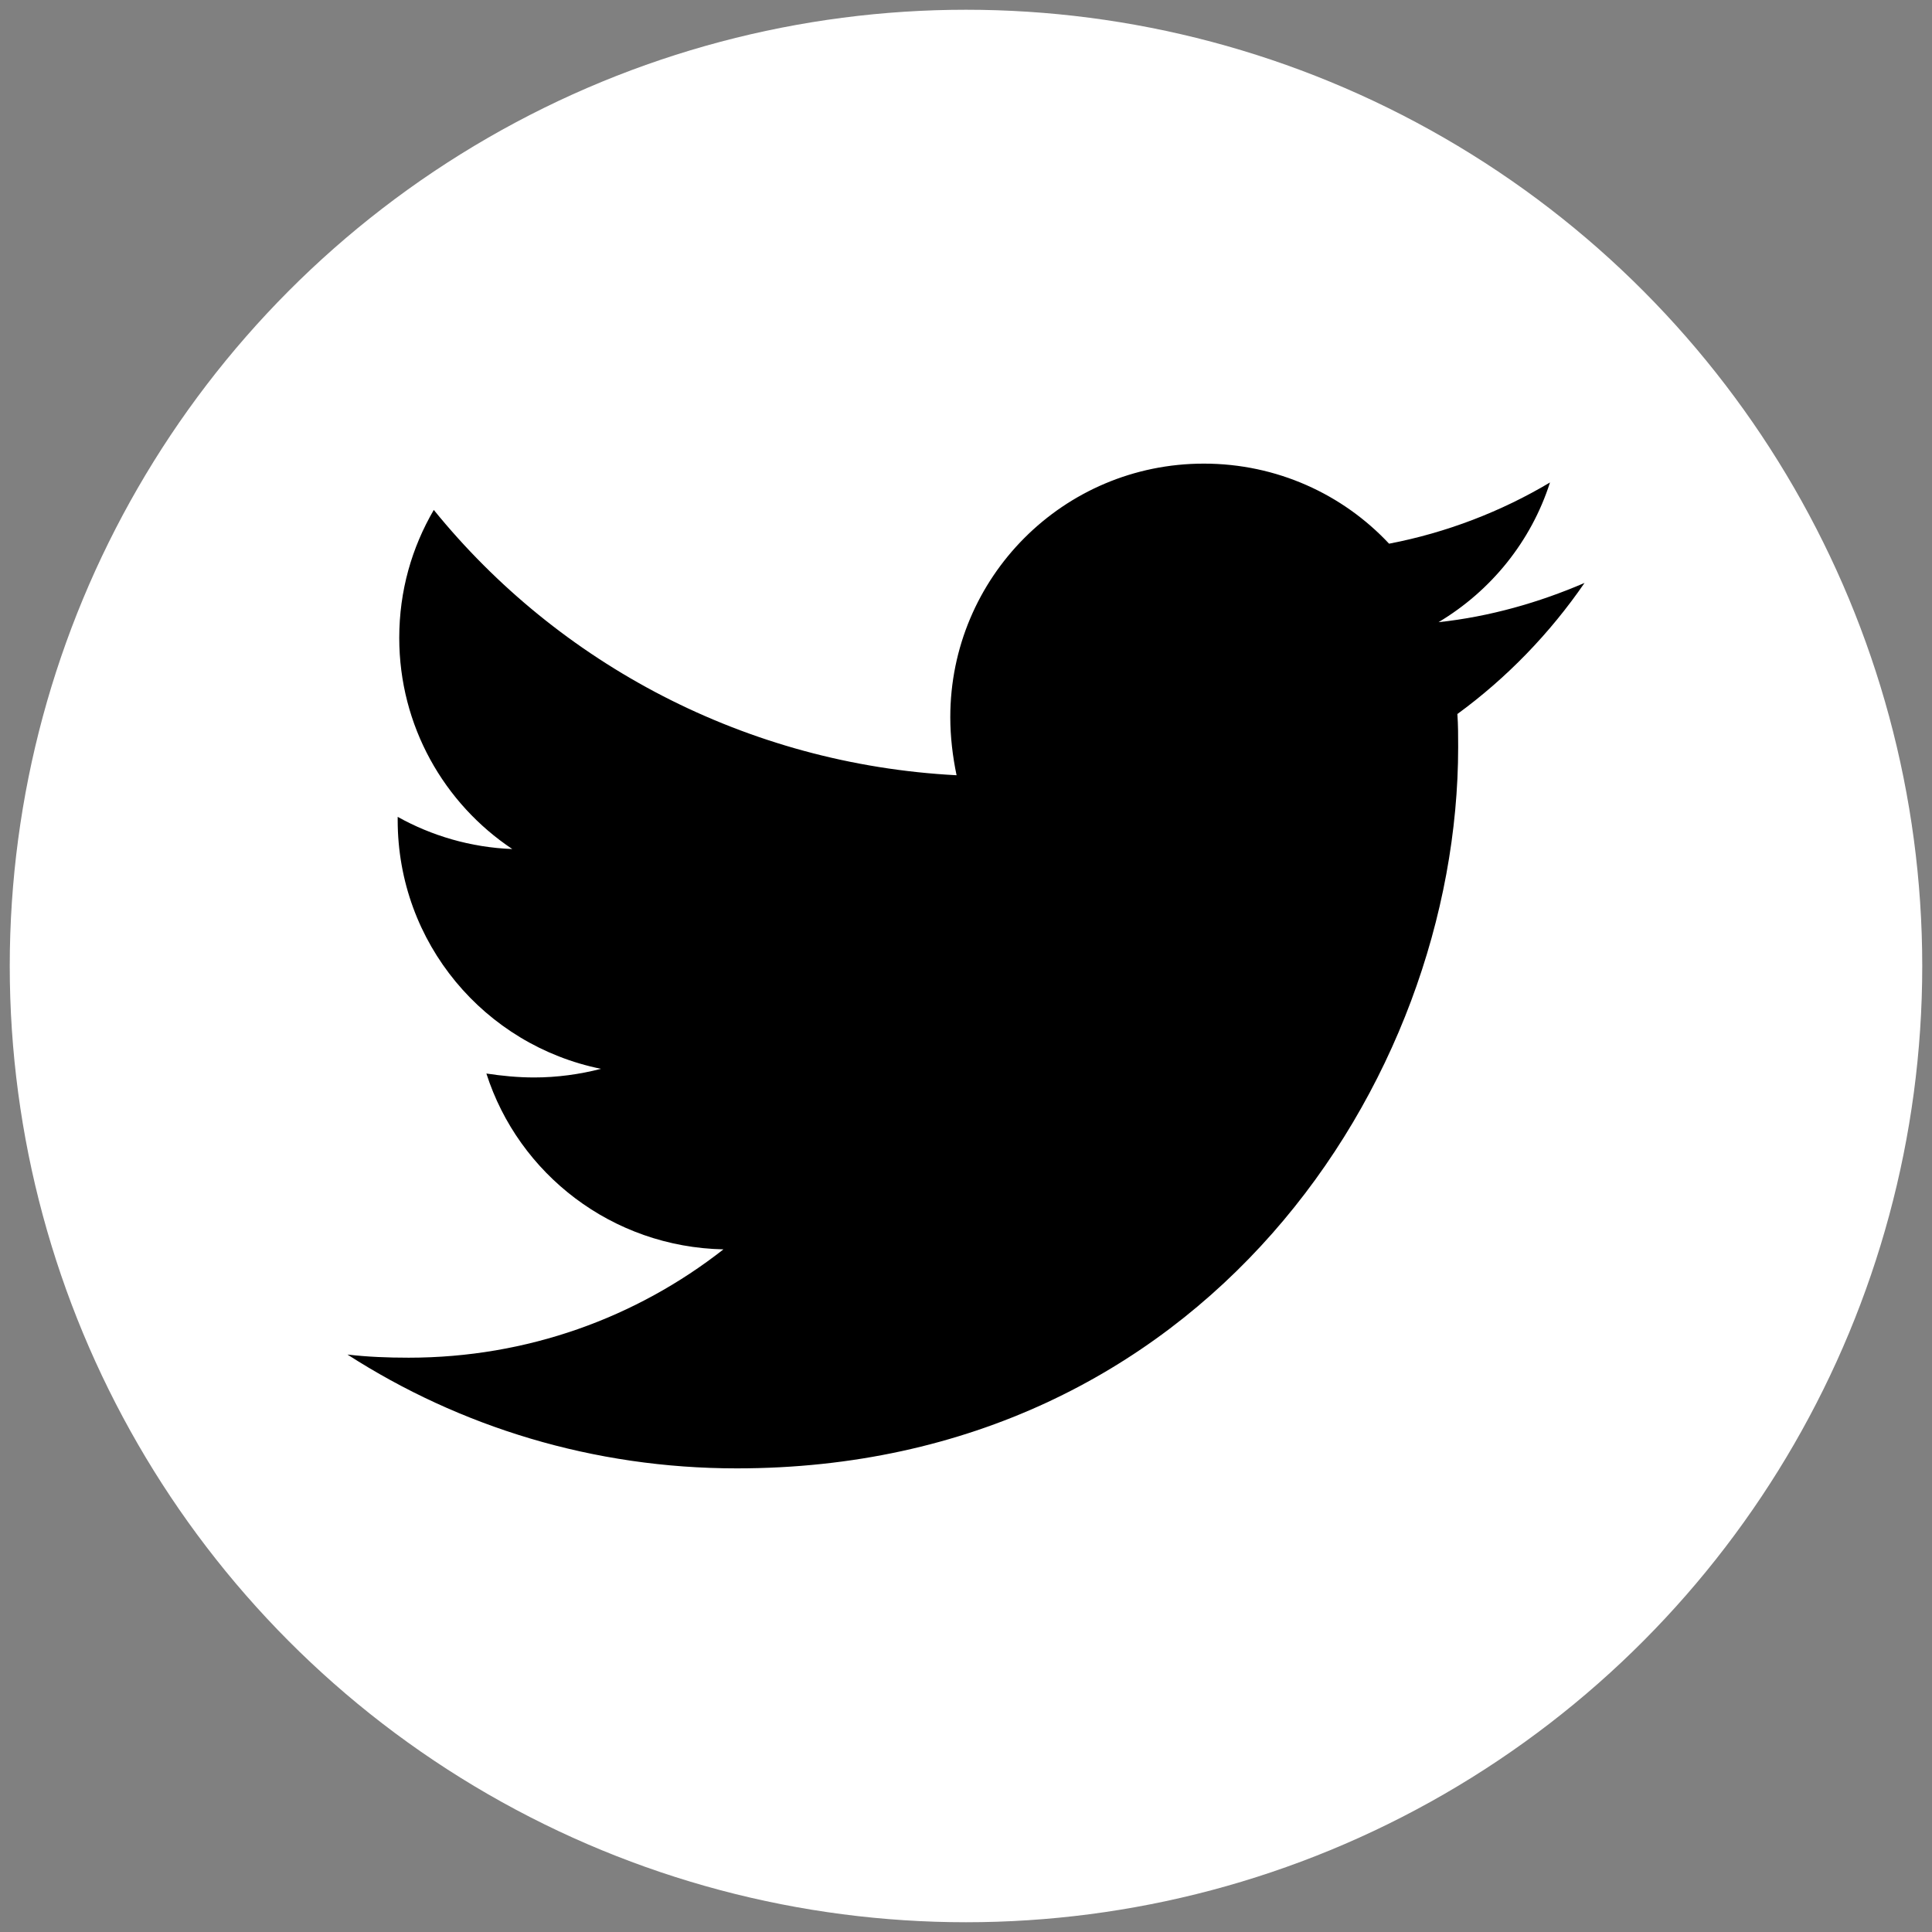 <?xml version="1.0" encoding="utf-8"?>
<!-- Generator: Adobe Illustrator 26.5.0, SVG Export Plug-In . SVG Version: 6.00 Build 0)  -->
<svg version="1.1" id="レイヤー_1" xmlns="http://www.w3.org/2000/svg" xmlns:xlink="http://www.w3.org/1999/xlink" x="0px"
	 y="0px" viewBox="0 0 512 512" enable-background="new 0 0 512 512" xml:space="preserve">
<rect x="0" y="0" width="512" height="512" fill="#808080" stroke="none"/>
<circle fill="#FFFFFF" cx="255.999" cy="255.999" r="253.415"/>
<path d="M386.221,189.225c0.208,2.912,0.208,5.825,0.208,8.737
	c0,88.825-67.607,191.172-191.172,191.172c-38.068,0-73.432-11.026-103.179-30.163
	c5.409,0.624,10.609,0.832,16.226,0.832c31.411,0,60.326-10.609,83.417-28.707
	c-29.539-0.624-54.294-19.97-62.823-46.597c4.161,0.624,8.321,1.04,12.69,1.04
	c6.032,0,12.066-0.832,17.682-2.288c-30.787-6.241-53.878-33.284-53.878-65.943
	v-0.832c8.945,4.993,19.347,8.113,30.371,8.528
	c-18.098-12.066-29.955-32.659-29.955-55.958c0-12.481,3.328-23.922,9.153-33.907
	c33.076,40.772,82.793,67.399,138.542,70.311
	c-1.04-4.993-1.664-10.193-1.664-15.393c0-37.028,29.955-67.191,67.191-67.191
	c19.346,0,36.82,8.113,49.093,21.218c15.185-2.912,29.747-8.529,42.645-16.226
	c-4.993,15.602-15.602,28.707-29.539,37.028
	c13.522-1.455,26.627-5.201,38.692-10.401c-9.151,13.313-20.593,25.17-33.699,34.739
	V189.225z"/>
</svg>

